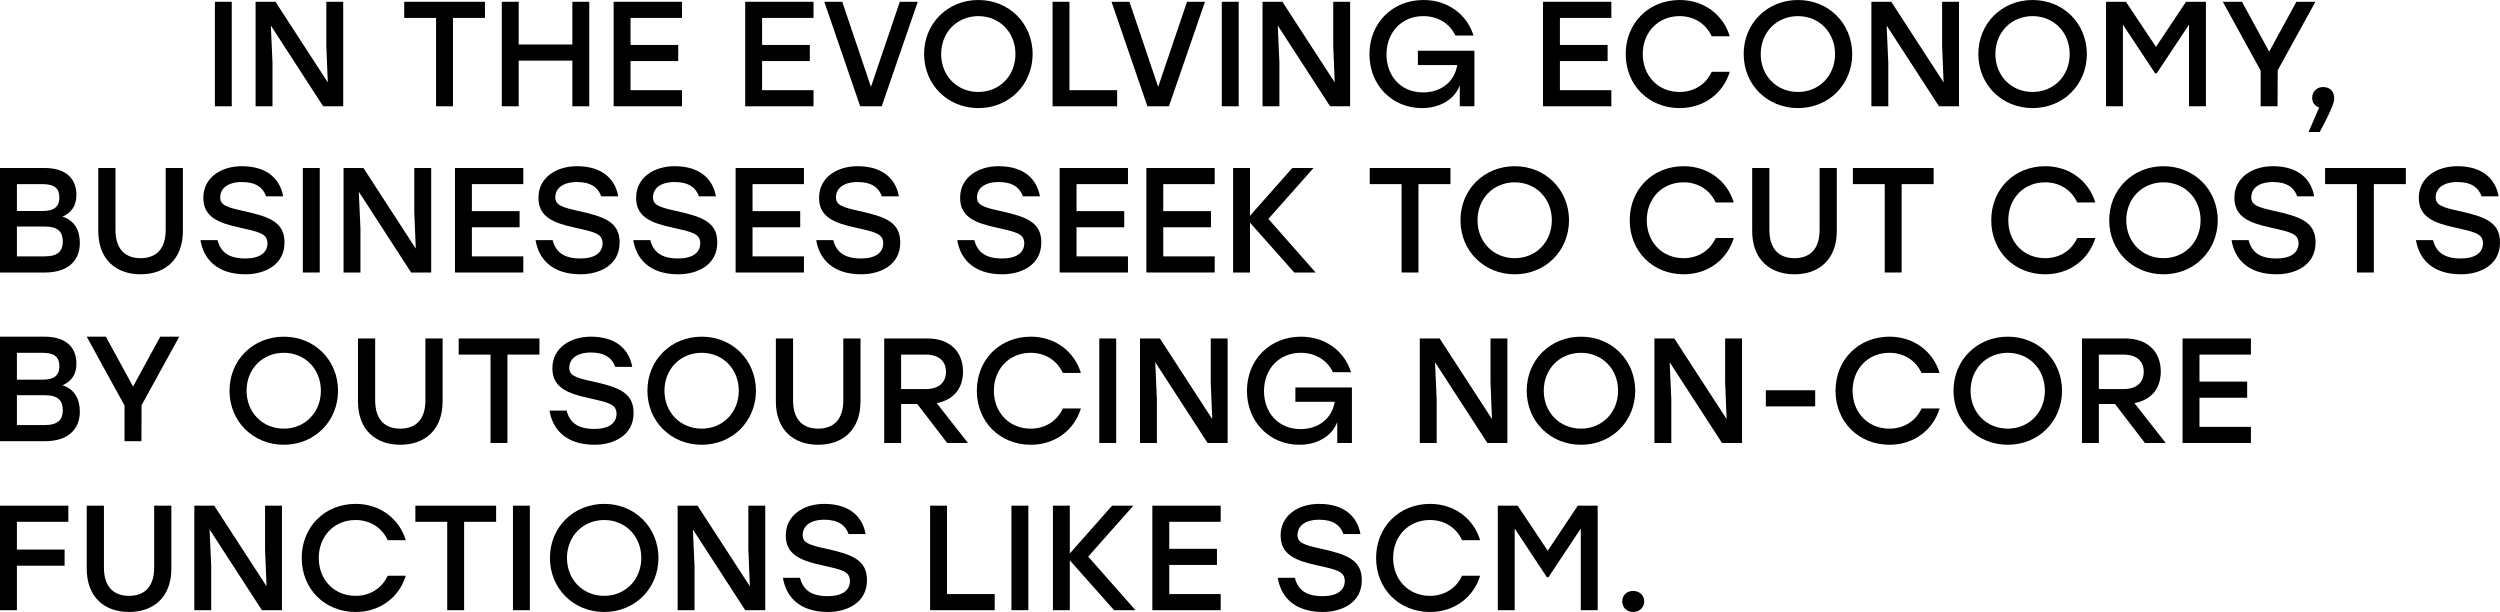 <?xml version="1.0" encoding="UTF-8"?> <svg xmlns="http://www.w3.org/2000/svg" viewBox="0 0 295.895 72.433" fill="none"><path d="M25.432 12.581V0.212H27.431V12.581H25.432Z" fill="black"></path><path d="M38.622 0.212H40.622V12.581H38.25L32.057 3.022L32.251 7.404V12.581H30.251V0.212H32.605L38.799 9.754L38.622 5.39V0.212Z" fill="black"></path><path d="M57.399 0.212V2.12H53.612V12.581H51.612V2.12H47.843V0.212H57.399Z" fill="black"></path><path d="M67.744 0.212H69.744V12.581H67.744V7.174H61.391V12.581H59.391V0.212H61.391V5.266H67.744V0.212Z" fill="black"></path><path d="M80.716 2.12H74.629V5.319H80.274V7.227H74.629V10.673H80.716V12.581H72.629V0.212H80.716V2.12Z" fill="black"></path><path d="M96.287 2.12H90.2V5.319H95.845V7.227H90.2V10.673H96.287V12.581H88.2V0.212H96.287V2.12Z" fill="black"></path><path d="M106.5 0.212H108.624L104.359 12.581H101.81L97.563 0.212H99.687L103.085 10.284L106.5 0.212Z" fill="black"></path><path d="M115.799 0C119.427 0 122.205 2.757 122.223 6.397C122.205 10.037 119.427 12.793 115.799 12.793C112.172 12.793 109.375 10.037 109.375 6.397C109.375 2.757 112.172 0 115.799 0ZM115.799 1.908C113.286 1.908 111.393 3.817 111.393 6.397C111.393 8.977 113.286 10.885 115.799 10.885C118.295 10.885 120.188 8.977 120.188 6.397C120.188 3.817 118.295 1.908 115.799 1.908Z" fill="black"></path><path d="M126.578 10.673H132.224V12.581H124.579V0.212H126.578V10.673Z" fill="black"></path><path d="M140.493 0.212H142.617L138.352 12.581H135.804L131.557 0.212H133.68L137.078 10.284L140.493 0.212Z" fill="black"></path><path d="M144.608 12.581V0.212H146.608V12.581H144.608Z" fill="black"></path><path d="M157.799 0.212H159.798V12.581H157.427L151.233 3.022L151.428 7.404V12.581H149.428V0.212H151.782L157.975 9.754L157.799 5.39V0.212Z" fill="black"></path><path d="M167.819 6.008H174.508V12.581H172.774V10.108C172.19 11.698 170.509 12.793 168.297 12.793C164.793 12.793 162.085 10.108 162.085 6.414C162.085 2.721 164.811 0 168.474 0C171.358 0 173.624 1.696 174.402 4.206H172.261C171.588 2.792 170.208 1.908 168.456 1.908C165.925 1.908 164.103 3.799 164.103 6.45C164.103 8.959 165.766 10.938 168.438 10.938C170.509 10.938 172.155 9.719 172.473 7.704H167.819V6.008Z" fill="black"></path><path d="M190.716 2.12H184.628V5.319H190.274V7.227H184.628V10.673H190.716V12.581H182.629V0.212H190.716V2.12Z" fill="black"></path><path d="M198.805 12.793C195.124 12.793 192.416 10.055 192.416 6.397C192.416 2.739 195.124 0 198.805 0C201.672 0 203.955 1.732 204.733 4.294H202.592C201.937 2.845 200.539 1.908 198.787 1.908C196.257 1.908 194.434 3.817 194.434 6.397C194.434 8.977 196.257 10.885 198.787 10.885C200.539 10.885 201.937 9.949 202.592 8.5H204.733C203.955 11.062 201.672 12.793 198.805 12.793Z" fill="black"></path><path d="M212.803 0C216.431 0 219.209 2.757 219.227 6.397C219.209 10.037 216.431 12.793 212.803 12.793C209.175 12.793 206.379 10.037 206.379 6.397C206.379 2.757 209.175 0 212.803 0ZM212.803 1.908C210.29 1.908 208.396 3.817 208.396 6.397C208.396 8.977 210.29 10.885 212.803 10.885C215.298 10.885 217.192 8.977 217.192 6.397C217.192 3.817 215.298 1.908 212.803 1.908Z" fill="black"></path><path d="M229.864 0.212H231.864V12.581H229.493L223.299 3.022L223.494 7.404V12.581H221.494V0.212H223.848L230.042 9.754L229.864 5.39V0.212Z" fill="black"></path><path d="M240.575 0C244.203 0 246.981 2.757 246.999 6.397C246.981 10.037 244.203 12.793 240.575 12.793C236.947 12.793 234.151 10.037 234.151 6.397C234.151 2.757 236.947 0 240.575 0ZM240.575 1.908C238.062 1.908 236.169 3.817 236.169 6.397C236.169 8.977 238.062 10.885 240.575 10.885C243.07 10.885 244.964 8.977 244.964 6.397C244.964 3.817 243.07 1.908 240.575 1.908Z" fill="black"></path><path d="M258.733 0.212H261.087V12.581H259.088V2.916L255.264 8.676H255.072L251.265 2.916V12.581H249.266V0.212H251.62L255.177 5.549L258.733 0.212Z" fill="black"></path><path d="M274.045 0.212L269.584 8.323L269.566 12.581H267.567V8.358L263.089 0.212H265.355L268.577 6.114L271.796 0.212H274.045Z" fill="black"></path><path d="M276.264 11.627C276.282 11.981 276.229 12.475 274.565 15.621H273.238L274.495 12.723C274 12.564 273.662 12.157 273.662 11.574C273.662 10.814 274.23 10.302 274.954 10.302C275.504 10.302 276.264 10.567 276.264 11.627Z" fill="black"></path><path d="M7.397 25.644C8.795 26.068 9.45 27.252 9.45 28.754C9.45 30.928 7.946 32.253 5.344 32.253H0V19.884H5.274C7.68 19.884 9.043 21.032 9.043 23.064C9.043 24.319 8.512 25.132 7.397 25.644ZM7.026 23.382C7.026 22.304 6.459 21.792 5.026 21.792H2V24.973H5.044C6.495 24.973 7.026 24.39 7.026 23.382ZM5.291 30.344C6.919 30.344 7.433 29.655 7.433 28.595C7.433 27.464 6.902 26.81 5.274 26.81H2V30.344H5.291Z" fill="black"></path><path d="M19.612 19.884H21.647V27.323C21.647 30.769 19.488 32.465 16.639 32.465C13.79 32.465 11.631 30.769 11.631 27.323V19.884H13.666V27.199C13.666 29.602 14.922 30.557 16.639 30.557C18.356 30.557 19.612 29.602 19.612 27.199V19.884Z" fill="black"></path><path d="M28.825 24.973C31.957 25.662 33.674 26.316 33.674 28.701C33.674 31.405 31.267 32.465 29.055 32.465C25.587 32.465 24.065 30.557 23.728 28.418H25.746C26.117 29.85 27.073 30.592 29.038 30.592C30.701 30.592 31.656 29.938 31.656 28.789C31.656 27.641 30.648 27.446 28.347 26.934C25.941 26.404 24.065 25.733 24.065 23.418C24.065 20.962 26.241 19.672 28.613 19.672C31.727 19.672 33.161 21.28 33.515 23.241H31.497C31.143 22.216 30.294 21.545 28.631 21.545C26.967 21.545 26.064 22.287 26.064 23.365C26.064 24.248 26.772 24.531 28.825 24.973Z" fill="black"></path><path d="M35.843 32.253V19.884H37.843V32.253H35.843Z" fill="black"></path><path d="M49.033 19.884H51.033V32.253H48.661L42.468 22.693L42.662 27.076V32.253H40.663V19.884H43.016L49.21 29.426L49.033 25.061V19.884Z" fill="black"></path><path d="M61.938 21.792H55.85V24.99H61.496V26.899H55.85V30.344H61.938V32.253H53.851V19.884H61.938V21.792Z" fill="black"></path><path d="M68.487 24.973C71.62 25.662 73.336 26.316 73.336 28.701C73.336 31.405 70.929 32.465 68.717 32.465C65.249 32.465 63.727 30.557 63.391 28.418H65.408C65.78 29.85 66.735 30.592 68.7 30.592C70.363 30.592 71.319 29.938 71.319 28.789C71.319 27.641 70.31 27.446 68.01 26.934C65.603 26.404 63.727 25.733 63.727 23.418C63.727 20.962 65.904 19.672 68.275 19.672C71.39 19.672 72.823 21.28 73.177 23.241H71.16C70.806 22.216 69.956 21.545 68.293 21.545C66.629 21.545 65.727 22.287 65.727 23.365C65.727 24.248 66.435 24.531 68.487 24.973Z" fill="black"></path><path d="M80.049 24.973C83.181 25.662 84.898 26.316 84.898 28.701C84.898 31.405 82.491 32.465 80.279 32.465C76.811 32.465 75.289 30.557 74.952 28.418H76.97C77.341 29.85 78.297 30.592 80.261 30.592C81.925 30.592 82.88 29.938 82.88 28.789C82.88 27.641 81.872 27.446 79.571 26.934C77.164 26.404 75.289 25.733 75.289 23.418C75.289 20.962 77.465 19.672 79.837 19.672C82.951 19.672 84.385 21.28 84.739 23.241H82.721C82.367 22.216 81.518 21.545 79.855 21.545C78.191 21.545 77.288 22.287 77.288 23.365C77.288 24.248 77.996 24.531 80.049 24.973Z" fill="black"></path><path d="M95.154 21.792H89.067V24.99H94.712V26.899H89.067V30.344H95.154V32.253H87.067V19.884H95.154V21.792Z" fill="black"></path><path d="M101.703 24.973C104.836 25.662 106.552 26.316 106.552 28.701C106.552 31.405 104.146 32.465 101.933 32.465C98.465 32.465 96.943 30.557 96.607 28.418H98.624C98.996 29.85 99.951 30.592 101.916 30.592C103.579 30.592 104.535 29.938 104.535 28.789C104.535 27.641 103.526 27.446 101.226 26.934C98.819 26.404 96.943 25.733 96.943 23.418C96.943 20.962 99.12 19.672 101.491 19.672C104.606 19.672 106.039 21.28 106.393 23.241H104.376C104.022 22.216 103.172 21.545 101.509 21.545C99.845 21.545 98.943 22.287 98.943 23.365C98.943 24.248 99.65 24.531 101.703 24.973Z" fill="black"></path><path d="M118.398 24.973C121.53 25.662 123.247 26.316 123.247 28.701C123.247 31.405 120.84 32.465 118.628 32.465C115.159 32.465 113.637 30.557 113.301 28.418H115.319C115.69 29.85 116.646 30.592 118.61 30.592C120.274 30.592 121.229 29.938 121.229 28.789C121.229 27.641 120.221 27.446 117.92 26.934C115.513 26.404 113.637 25.733 113.637 23.418C113.637 20.962 115.814 19.672 118.185 19.672C121.3 19.672 122.734 21.28 123.087 23.241H121.07C120.716 22.216 119.867 21.545 118.203 21.545C116.54 21.545 115.637 22.287 115.637 23.365C115.637 24.248 116.345 24.531 118.398 24.973Z" fill="black"></path><path d="M133.503 21.792H127.415V24.99H133.061V26.899H127.415V30.344H133.503V32.253H125.416V19.884H133.503V21.792Z" fill="black"></path><path d="M143.769 21.792H137.681V24.99H143.326V26.899H137.681V30.344H143.769V32.253H135.681V19.884H143.769V21.792Z" fill="black"></path><path d="M155.715 32.253H153.185L147.946 26.351V32.253H145.946V19.884H147.946V25.538L152.954 19.884H155.468L150.123 25.909L155.715 32.253Z" fill="black"></path><path d="M171.675 19.884V21.792H167.888V32.253H165.888V21.792H162.119V19.884H171.675Z" fill="black"></path><path d="M179.284 19.672C182.911 19.672 185.69 22.428 185.708 26.068C185.69 29.708 182.911 32.465 179.284 32.465C175.656 32.465 172.86 29.708 172.86 26.068C172.86 22.428 175.656 19.672 179.284 19.672ZM179.284 21.58C176.77 21.58 174.877 23.488 174.877 26.068C174.877 28.648 176.77 30.557 179.284 30.557C181.779 30.557 183.672 28.648 183.672 26.068C183.672 23.488 181.779 21.58 179.284 21.58Z" fill="black"></path><path d="M199.279 32.465C195.598 32.465 192.891 29.726 192.891 26.068C192.891 22.41 195.598 19.672 199.279 19.672C202.146 19.672 204.429 21.403 205.208 23.966H203.066C202.411 22.517 201.014 21.58 199.261 21.58C196.731 21.58 194.908 23.488 194.908 26.068C194.908 28.648 196.731 30.557 199.261 30.557C201.014 30.557 202.411 29.62 203.066 28.171H205.208C204.429 30.733 202.146 32.465 199.279 32.465Z" fill="black"></path><path d="M215.365 19.884H217.401V27.323C217.401 30.769 215.242 32.465 212.392 32.465C209.543 32.465 207.384 30.769 207.384 27.323V19.884H209.419V27.199C209.419 29.602 210.676 30.557 212.392 30.557C214.109 30.557 215.365 29.602 215.365 27.199V19.884Z" fill="black"></path><path d="M228.861 19.884V21.792H225.074V32.253H223.074V21.792H219.305V19.884H228.861Z" fill="black"></path><path d="M242.069 32.465C238.389 32.465 235.681 29.726 235.681 26.068C235.681 22.41 238.389 19.672 242.069 19.672C244.936 19.672 247.219 21.403 247.998 23.966H245.857C245.202 22.517 243.804 21.58 242.052 21.58C239.521 21.58 237.698 23.488 237.698 26.068C237.698 28.648 239.521 30.557 242.052 30.557C243.804 30.557 245.202 29.62 245.857 28.171H247.998C247.219 30.733 244.936 32.465 242.069 32.465Z" fill="black"></path><path d="M256.066 19.672C259.695 19.672 262.474 22.428 262.491 26.068C262.474 29.708 259.695 32.465 256.066 32.465C252.44 32.465 249.644 29.708 249.644 26.068C249.644 22.428 252.44 19.672 256.066 19.672ZM256.066 21.58C253.555 21.58 251.66 23.488 251.66 26.068C251.66 28.648 253.555 30.557 256.066 30.557C258.563 30.557 260.457 28.648 260.457 26.068C260.457 23.488 258.563 21.58 256.066 21.58Z" fill="black"></path><path d="M269.219 24.973C272.35 25.662 274.067 26.316 274.067 28.701C274.067 31.405 271.661 32.465 269.449 32.465C265.98 32.465 264.458 30.557 264.121 28.418H266.138C266.51 29.85 267.465 30.592 269.431 30.592C271.093 30.592 272.051 29.938 272.051 28.789C272.051 27.641 271.041 27.446 268.739 26.934C266.333 26.404 264.458 25.733 264.458 23.418C264.458 20.962 266.635 19.672 269.007 19.672C272.121 19.672 273.552 21.28 273.907 23.241H271.891C271.536 22.216 270.686 21.545 269.024 21.545C267.36 21.545 266.458 22.287 266.458 23.365C266.458 24.248 267.165 24.531 269.219 24.973Z" fill="black"></path><path d="M284.751 19.884V21.792H280.965V32.253H278.963V21.792H275.194V19.884H284.751Z" fill="black"></path><path d="M291.046 24.973C294.178 25.662 295.895 26.316 295.895 28.701C295.895 31.405 293.488 32.465 291.276 32.465C287.807 32.465 286.285 30.557 285.948 28.418H287.965C288.337 29.85 289.294 30.592 291.259 30.592C292.921 30.592 293.878 29.938 293.878 28.789C293.878 27.641 292.868 27.446 290.566 26.934C288.16 26.404 286.285 25.733 286.285 23.418C286.285 20.962 288.462 19.672 290.834 19.672C293.948 19.672 295.38 21.28 295.735 23.241H293.718C293.363 22.216 292.513 21.545 290.851 21.545C289.187 21.545 288.285 22.287 288.285 23.365C288.285 24.248 288.992 24.531 291.046 24.973Z" fill="black"></path><path d="M7.397 45.609C8.795 46.033 9.45 47.217 9.45 48.719C9.45 50.892 7.946 52.218 5.344 52.218H0V39.848H5.274C7.68 39.848 9.043 40.997 9.043 43.029C9.043 44.283 8.512 45.096 7.397 45.609ZM7.026 43.347C7.026 42.269 6.459 41.757 5.026 41.757H2V44.937H5.044C6.495 44.937 7.026 44.354 7.026 43.347ZM5.291 50.309C6.919 50.309 7.433 49.62 7.433 48.56C7.433 47.429 6.902 46.775 5.274 46.775H2V50.309H5.291Z" fill="black"></path><path d="M21.216 39.848L16.756 47.959L16.739 52.218H14.739V47.994L10.262 39.848H12.527L15.748 45.75L18.969 39.848H21.216Z" fill="black"></path><path d="M33.59 39.848C37.217 39.848 39.996 42.605 40.013 46.245C39.996 49.885 37.217 52.641 33.59 52.641C29.962 52.641 27.166 49.885 27.166 46.245C27.166 42.605 29.962 39.848 33.59 39.848ZM33.59 41.757C31.077 41.757 29.183 43.665 29.183 46.245C29.183 48.825 31.077 50.733 33.59 50.733C36.085 50.733 37.978 48.825 37.978 46.245C37.978 43.665 36.085 41.757 33.59 41.757Z" fill="black"></path><path d="M50.35 40.06H52.385V47.5C52.385 50.945 50.226 52.641 47.377 52.641C44.528 52.641 42.369 50.945 42.369 47.5V40.06H44.404V47.376C44.404 49.779 45.661 50.733 47.377 50.733C49.094 50.733 50.35 49.779 50.35 47.376V40.06Z" fill="black"></path><path d="M63.846 40.06V41.969H60.059V52.43H58.059V41.969H54.29V40.06H63.846Z" fill="black"></path><path d="M70.14 45.149C73.272 45.838 74.989 46.492 74.989 48.878C74.989 51.581 72.582 52.641 70.37 52.641C66.901 52.641 65.379 50.733 65.043 48.595H67.061C67.432 50.026 68.388 50.768 70.352 50.768C72.016 50.768 72.971 50.115 72.971 48.966C72.971 47.817 71.963 47.623 69.662 47.111C67.256 46.581 65.379 45.909 65.379 43.594C65.379 41.138 67.556 39.848 69.928 39.848C73.042 39.848 74.476 41.456 74.83 43.418H72.812C72.458 42.393 71.609 41.721 69.945 41.721C68.282 41.721 67.379 42.463 67.379 43.541C67.379 44.425 68.087 44.708 70.14 45.149Z" fill="black"></path><path d="M83.051 39.848C86.679 39.848 89.457 42.605 89.475 46.245C89.457 49.885 86.679 52.641 83.051 52.641C79.423 52.641 76.627 49.885 76.627 46.245C76.627 42.605 79.423 39.848 83.051 39.848ZM83.051 41.757C80.538 41.757 78.644 43.665 78.644 46.245C78.644 48.825 80.538 50.733 83.051 50.733C85.546 50.733 87.44 48.825 87.44 46.245C87.44 43.665 85.546 41.757 83.051 41.757Z" fill="black"></path><path d="M99.811 40.06H101.847V47.5C101.847 50.945 99.687 52.641 96.838 52.641C93.989 52.641 91.83 50.945 91.83 47.5V40.06H93.865V47.376C93.865 49.779 95.122 50.733 96.838 50.733C98.555 50.733 99.811 49.779 99.811 47.376V40.06Z" fill="black"></path><path d="M112.104 52.43L108.565 47.817H106.653V52.43H104.653V40.06H109.768C112.458 40.06 113.98 41.651 113.98 43.983C113.98 46.015 112.829 47.34 110.865 47.711L114.564 52.43H112.104ZM106.653 41.969V46.051H109.555C111.201 46.051 111.962 45.202 111.962 44.001C111.962 42.799 111.184 41.969 109.555 41.969H106.653Z" fill="black"></path><path d="M122.005 52.641C118.324 52.641 115.616 49.903 115.616 46.245C115.616 42.587 118.324 39.848 122.005 39.848C124.872 39.848 127.154 41.58 127.933 44.142H125.792C125.137 42.693 123.739 41.757 121.987 41.757C119.456 41.757 117.634 43.665 117.634 46.245C117.634 48.825 119.456 50.733 121.987 50.733C123.739 50.733 125.137 49.797 125.792 48.348H127.933C127.154 50.91 124.872 52.641 122.005 52.641Z" fill="black"></path><path d="M130.11 52.43V40.06H132.109V52.43H130.11Z" fill="black"></path><path d="M143.3 40.06H145.299V52.43H142.928L136.734 42.87L136.929 47.252V52.43H134.929V40.06H137.283L143.477 49.602L143.3 45.238V40.06Z" fill="black"></path><path d="M153.32 45.856H160.01V52.43H158.275V49.956C157.691 51.546 156.01 52.641 153.798 52.641C150.294 52.641 147.586 49.956 147.586 46.263C147.586 42.569 150.312 39.848 153.975 39.848C156.86 39.848 159.125 41.544 159.904 44.054H157.762C157.09 42.64 155.709 41.757 153.957 41.757C151.427 41.757 149.604 43.647 149.604 46.298C149.604 48.807 151.267 50.786 153.94 50.786C156.01 50.786 157.656 49.567 157.974 47.553H153.32V45.856Z" fill="black"></path><path d="M176.412 40.06H178.412V52.43H176.041L169.846 42.87L170.041 47.252V52.43H168.042V40.06H170.395L176.589 49.602L176.412 45.238V40.06Z" fill="black"></path><path d="M187.123 39.848C190.751 39.848 193.529 42.605 193.547 46.245C193.529 49.885 190.751 52.641 187.123 52.641C183.495 52.641 180.699 49.885 180.699 46.245C180.699 42.605 183.495 39.848 187.123 39.848ZM187.123 41.757C184.61 41.757 182.716 43.665 182.716 46.245C182.716 48.825 184.61 50.733 187.123 50.733C189.618 50.733 191.511 48.825 191.511 46.245C191.511 43.665 189.618 41.757 187.123 41.757Z" fill="black"></path><path d="M204.184 40.06H206.184V52.43H203.813L197.619 42.87L197.813 47.252V52.43H195.814V40.06H198.167L204.361 49.602L204.184 45.238V40.06Z" fill="black"></path><path d="M214.842 46.192V48.1H209.002V46.192H214.842Z" fill="black"></path><path d="M223.64 52.641C219.959 52.641 217.251 49.903 217.251 46.245C217.251 42.587 219.959 39.848 223.64 39.848C226.507 39.848 228.79 41.58 229.568 44.142H227.427C226.772 42.693 225.374 41.757 223.622 41.757C221.092 41.757 219.269 43.665 219.269 46.245C219.269 48.825 221.092 50.733 223.622 50.733C225.374 50.733 226.772 49.797 227.427 48.348H229.568C228.79 50.91 226.507 52.641 223.64 52.641Z" fill="black"></path><path d="M237.638 39.848C241.266 39.848 244.044 42.605 244.062 46.245C244.044 49.885 241.266 52.641 237.638 52.641C234.01 52.641 231.214 49.885 231.214 46.245C231.214 42.605 234.01 39.848 237.638 39.848ZM237.638 41.757C235.125 41.757 233.231 43.665 233.231 46.245C233.231 48.825 235.125 50.733 237.638 50.733C240.133 50.733 242.027 48.825 242.027 46.245C242.027 43.665 240.133 41.757 237.638 41.757Z" fill="black"></path><path d="M253.867 52.43L250.328 47.817H248.417V52.43H246.417V40.06H251.533C254.222 40.06 255.744 41.651 255.744 43.983C255.744 46.015 254.594 47.34 252.63 47.711L256.329 52.43H253.867ZM248.417 41.969V46.051H251.32C252.965 46.051 253.727 45.202 253.727 44.001C253.727 42.799 252.947 41.969 251.32 41.969H248.417Z" fill="black"></path><path d="M266.413 41.969H260.325V45.167H265.97V47.075H260.325V50.521H266.413V52.43H258.325V40.06H266.413V41.969Z" fill="black"></path><path d="M8.087 61.76H2V65.046H7.645V66.955H2V72.221H0V59.851H8.087V61.76Z" fill="black"></path><path d="M18.247 59.851H20.282V67.291C20.282 70.736 18.123 72.433 15.274 72.433C12.424 72.433 10.265 70.736 10.265 67.291V59.851H12.301V67.167C12.301 69.57 13.557 70.524 15.274 70.524C16.99 70.524 18.247 69.57 18.247 67.167V59.851Z" fill="black"></path><path d="M31.371 59.851H33.371V72.221H30.999L24.805 62.661L25 67.043V72.221H23V59.851H25.354L31.548 69.393L31.371 65.029V59.851Z" fill="black"></path><path d="M42.099 72.433C38.418 72.433 35.711 69.694 35.711 66.036C35.711 62.378 38.418 59.639 42.099 59.639C44.966 59.639 47.249 61.371 48.028 63.933H45.886C45.231 62.484 43.834 61.548 42.082 61.548C39.551 61.548 37.728 63.456 37.728 66.036C37.728 68.616 39.551 70.524 42.082 70.524C43.834 70.524 45.231 69.588 45.886 68.139H48.028C47.249 70.701 44.966 72.433 42.099 72.433Z" fill="black"></path><path d="M58.72 59.851V61.76H54.932V72.221H52.933V61.76H49.163V59.851H58.72Z" fill="black"></path><path d="M60.712 72.221V59.851H62.711V72.221H60.712Z" fill="black"></path><path d="M71.513 59.639C75.14 59.639 77.919 62.396 77.937 66.036C77.919 69.676 75.14 72.433 71.513 72.433C67.885 72.433 65.089 69.676 65.089 66.036C65.089 62.396 67.885 59.639 71.513 59.639ZM71.513 61.548C69 61.548 67.106 63.456 67.106 66.036C67.106 68.616 69 70.524 71.513 70.524C74.008 70.524 75.901 68.616 75.901 66.036C75.901 63.456 74.008 61.548 71.513 61.548Z" fill="black"></path><path d="M88.574 59.851H90.574V72.221H88.203L82.009 62.661L82.203 67.043V72.221H80.204V59.851H82.557L88.751 69.393L88.574 65.029V59.851Z" fill="black"></path><path d="M97.763 64.94C100.895 65.629 102.612 66.283 102.612 68.669C102.612 71.372 100.205 72.433 97.993 72.433C94.525 72.433 93.003 70.524 92.666 68.386H94.684C95.055 69.817 96.011 70.56 97.975 70.56C99.639 70.56 100.594 69.906 100.594 68.757C100.594 67.608 99.586 67.414 97.285 66.902C94.878 66.372 93.003 65.7 93.003 63.385C93.003 60.929 95.179 59.639 97.551 59.639C100.665 59.639 102.099 61.247 102.453 63.208H100.435C100.081 62.184 99.232 61.512 97.568 61.512C95.905 61.512 95.002 62.254 95.002 63.332C95.002 64.216 95.71 64.499 97.763 64.94Z" fill="black"></path><path d="M112.086 70.312H117.731V72.221H110.087V59.851H112.086V70.312Z" fill="black"></path><path d="M119.712 72.221V59.851H121.712V72.221H119.712Z" fill="black"></path><path d="M134.389 72.221H131.859L126.62 66.319V72.221H124.621V59.851H126.62V65.506L131.628 59.851H134.141L128.797 65.877L134.389 72.221Z" fill="black"></path><path d="M144.477 61.76H138.389V64.958H144.035V66.866H138.389V70.312H144.477V72.221H136.39V59.851H144.477V61.76Z" fill="black"></path><path d="M156.332 64.94C159.464 65.629 161.181 66.283 161.181 68.669C161.181 71.372 158.774 72.433 156.562 72.433C153.093 72.433 151.571 70.524 151.235 68.386H153.253C153.624 69.817 154.58 70.56 156.544 70.56C158.208 70.56 159.163 69.906 159.163 68.757C159.163 67.608 158.154 67.414 155.854 66.902C153.447 66.372 151.571 65.7 151.571 63.385C151.571 60.929 153.748 59.639 156.12 59.639C159.234 59.639 160.667 61.247 161.021 63.208H159.004C158.65 62.184 157.801 61.512 156.137 61.512C154.474 61.512 153.571 62.254 153.571 63.332C153.571 64.216 154.279 64.499 156.332 64.94Z" fill="black"></path><path d="M169.26 72.433C165.579 72.433 162.872 69.694 162.872 66.036C162.872 62.378 165.579 59.639 169.26 59.639C172.127 59.639 174.41 61.371 175.189 63.933H173.047C172.393 62.484 170.995 61.548 169.243 61.548C166.712 61.548 164.889 63.456 164.889 66.036C164.889 68.616 166.712 70.524 169.243 70.524C170.995 70.524 172.393 69.588 173.047 68.139H175.189C174.41 70.701 172.127 72.433 169.26 72.433Z" fill="black"></path><path d="M186.744 59.851H189.098V72.221H187.099V62.555L183.276 68.315H183.081L179.277 62.555V72.221H177.277V59.851H179.63L183.187 65.188L186.744 59.851Z" fill="black"></path><path d="M193.295 69.941C194.038 69.941 194.604 70.454 194.604 71.178C194.604 71.903 194.038 72.433 193.295 72.433C192.552 72.433 192.003 71.903 192.003 71.178C192.003 70.454 192.552 69.941 193.295 69.941Z" fill="black"></path></svg> 